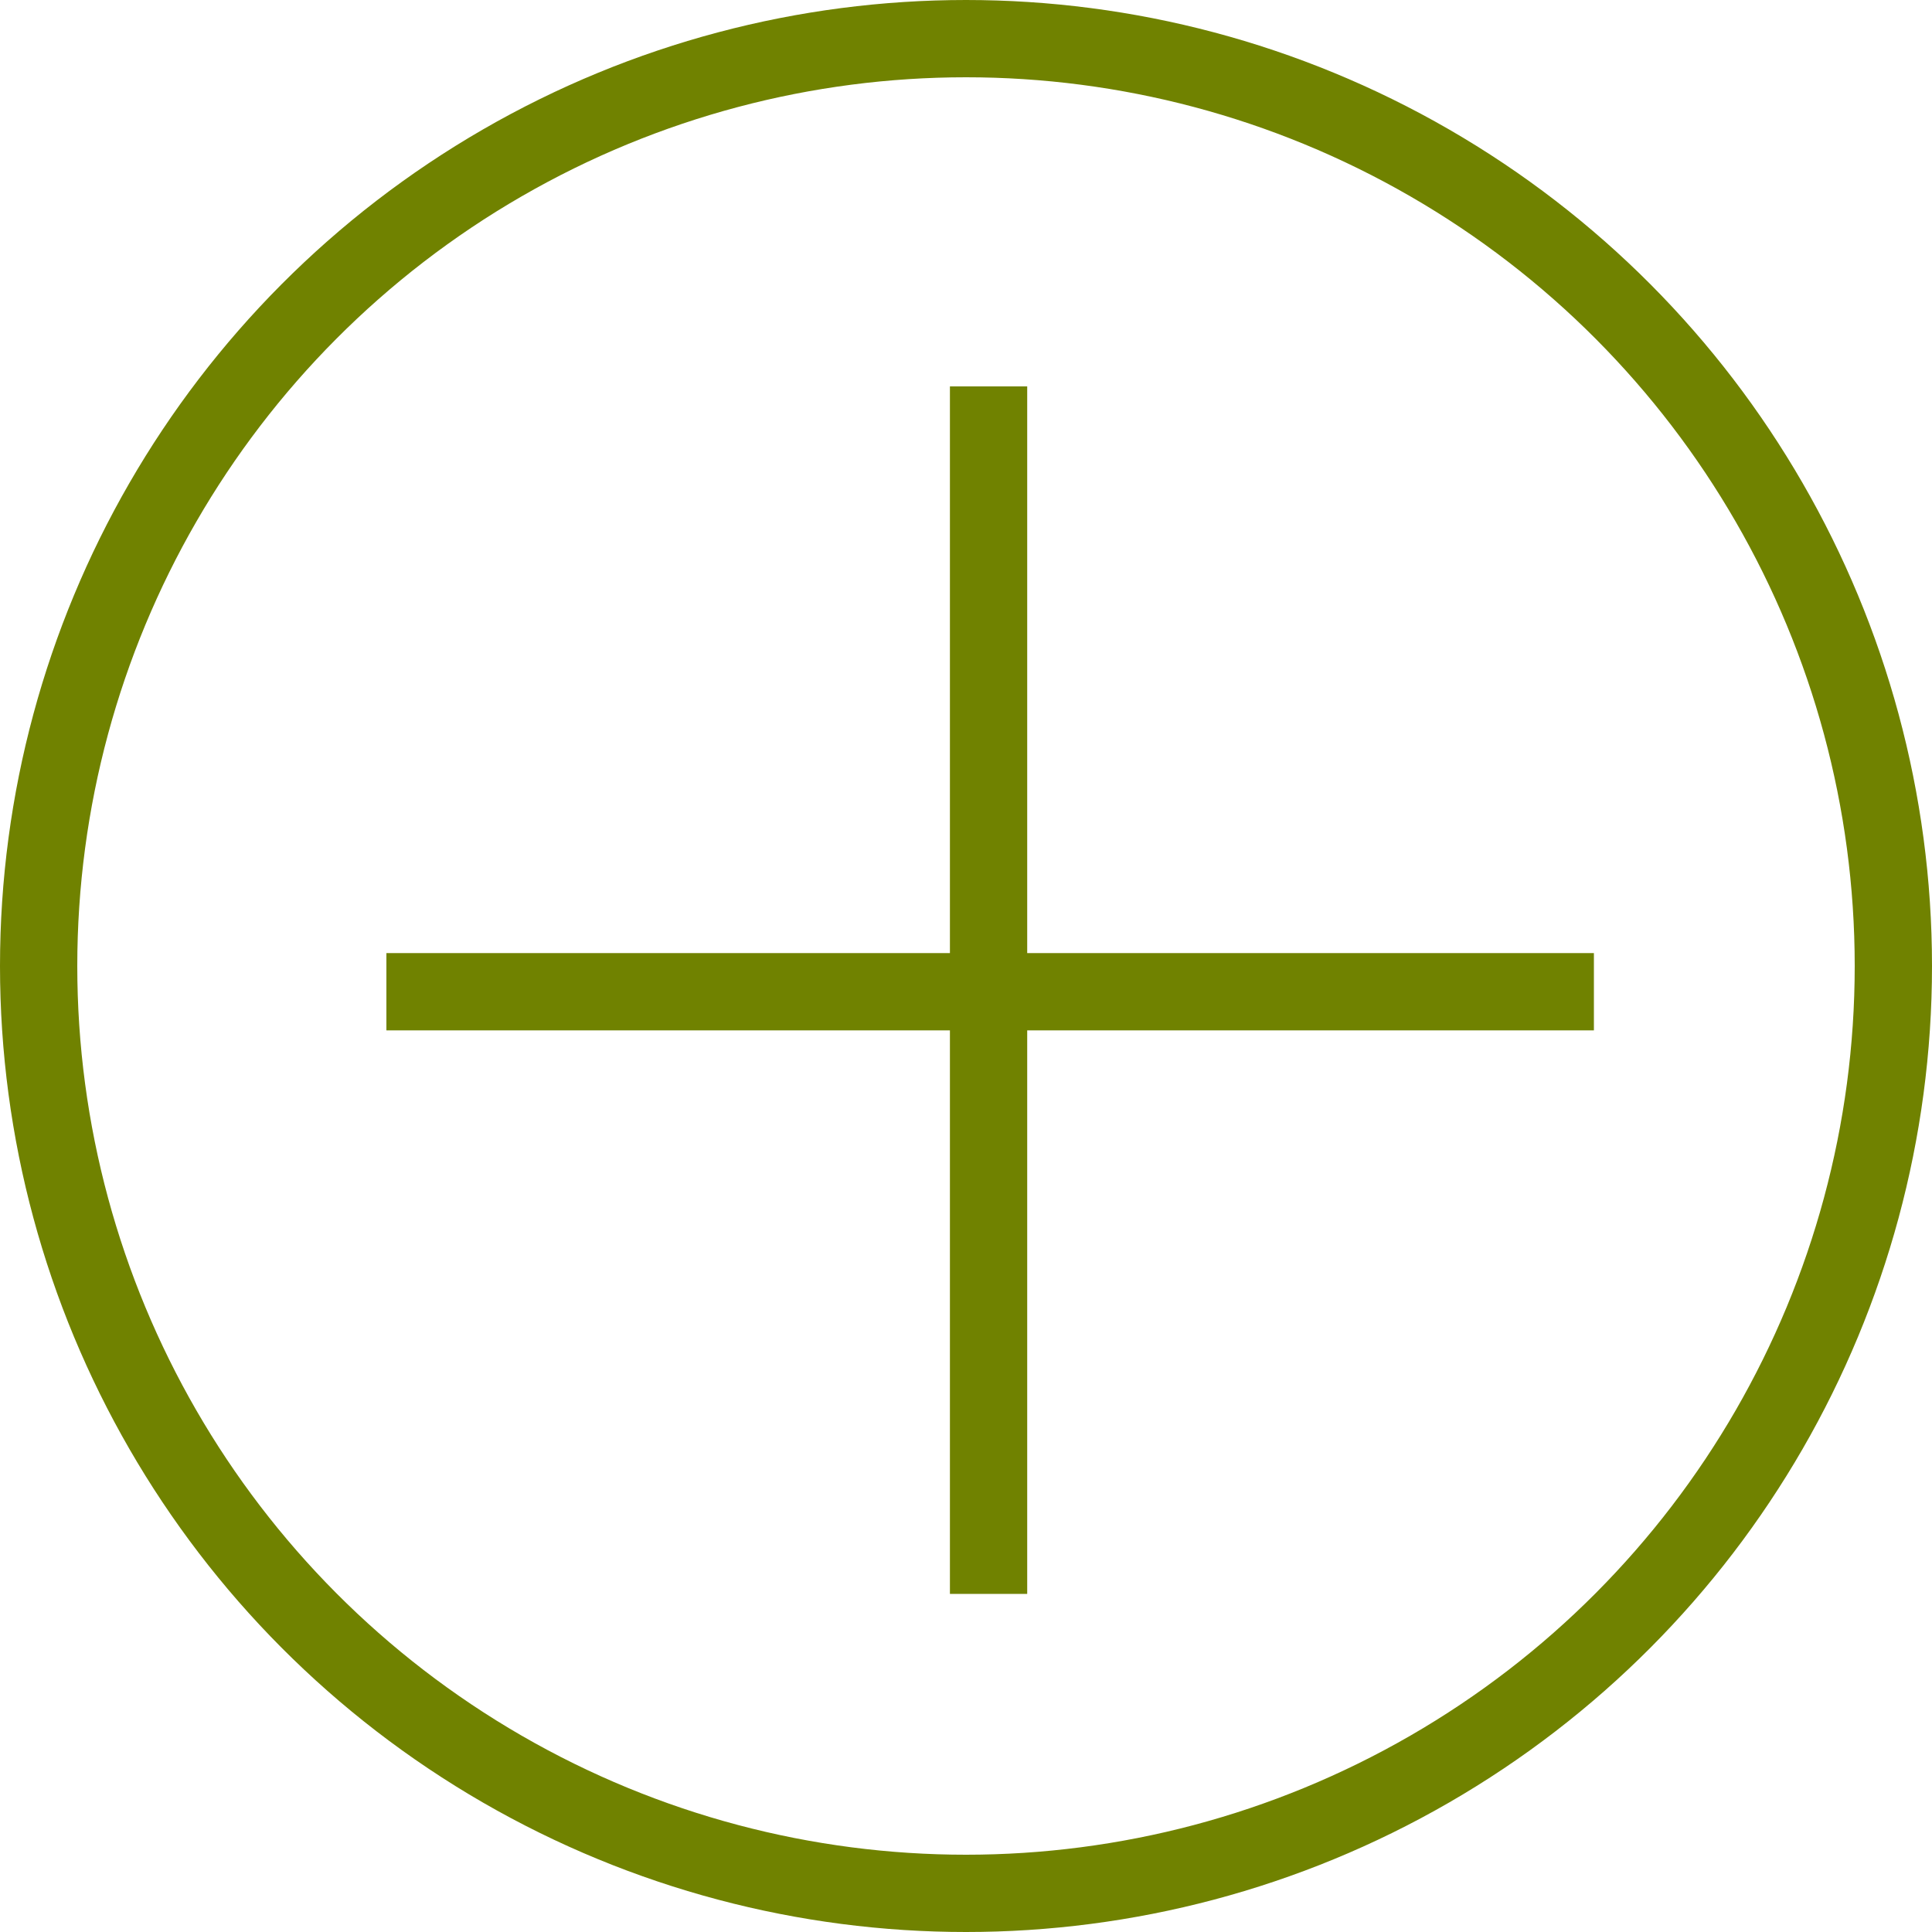 <?xml version="1.0" encoding="UTF-8"?> <svg xmlns="http://www.w3.org/2000/svg" width="25" height="25" viewBox="0 0 25 25" fill="none"><circle cx="12.5" cy="12.5" r="12" stroke="#708200"></circle><line x1="12.792" y1="5" x2="12.792" y2="20.625" stroke="#708200"></line><line x1="5" y1="12.833" x2="20.625" y2="12.833" stroke="#708200"></line></svg> 